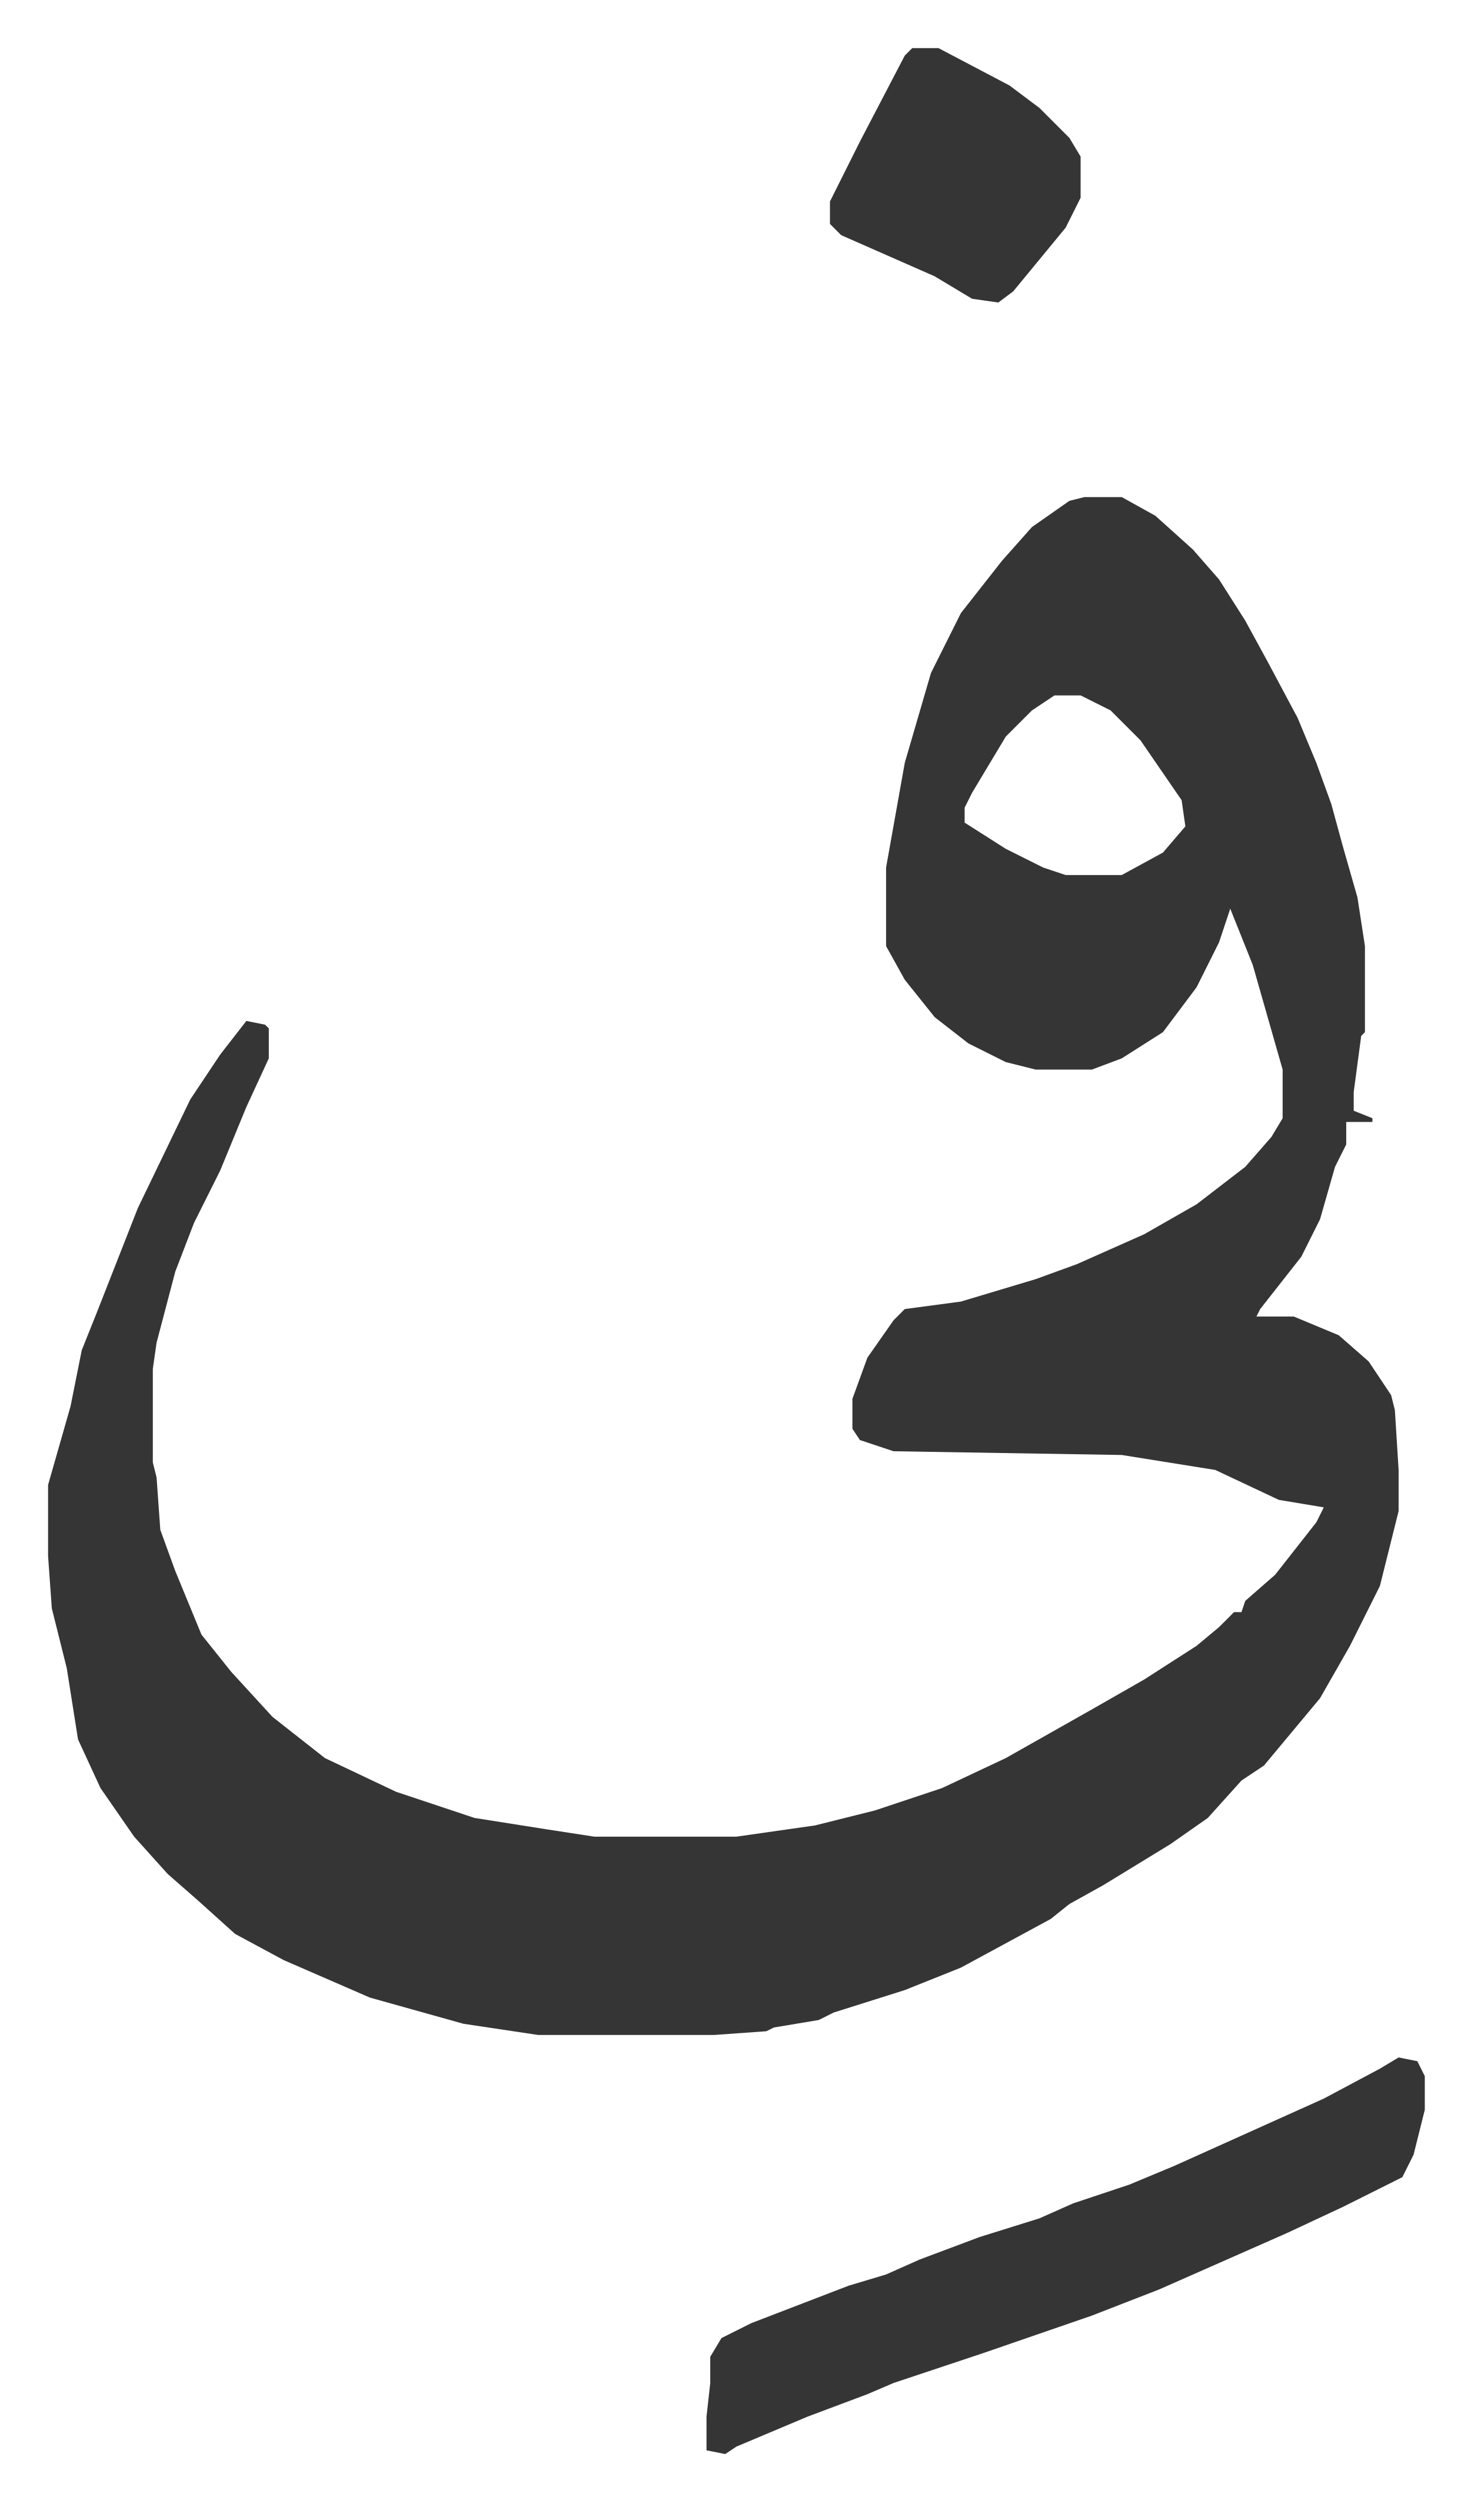 <svg xmlns="http://www.w3.org/2000/svg" role="img" viewBox="-12.85 479.15 393.20 668.20"><path fill="#353535" id="rule_normal" d="M277 612h10l9 5 10 9 7 8 7 11 6 11 8 15 5 12 4 11 3 11 4 14 2 13v23l-1 1-2 15v5l5 2v1h-7v6l-3 6-4 14-5 10-11 14-1 2h10l12 5 8 7 6 9 1 4 1 16v11l-5 20-8 16-8 14-10 12-5 6-6 4-9 10-10 7-18 11-9 5-5 4-24 13-15 6-19 6-4 2-12 2-2 1-14 1h-47l-20-3-25-7-23-10-13-7-10-9-8-7-9-10-9-13-6-13-3-19-4-16-1-14v-19l6-21 3-15 4-10 11-28 14-29 8-12 7-9 5 1 1 1v8l-6 13-7 17-7 14-5 13-5 19-1 7v25l1 4 1 14 4 11 7 17 8 10 11 12 14 11 19 9 21 7 19 3 13 2h38l21-3 16-4 18-6 17-8 23-13 14-8 14-9 6-5 4-4h2l1-3 8-7 11-14 2-4-12-2-17-8-25-4-61-1-9-3-2-3v-8l4-11 7-10 3-3 15-2 20-6 11-4 18-8 14-8 13-10 7-8 3-5v-13l-8-28-6-15-3 9-6 12-9 12-11 7-8 3h-15l-8-2-10-5-9-7-8-10-5-9v-21l5-28 7-24 8-16 11-14 8-9 10-7zm-8 53l-6 4-7 7-9 15-2 4v4l11 7 10 5 6 2h15l11-6 6-7-1-7-11-16-8-8-8-4zm92 364l5 1 2 4v9l-3 12-3 6-16 8-15 7-34 15-18 7-29 10-24 8-7 3-16 6-19 8-3 2-5-1v-9l1-9v-7l3-5 8-4 26-10 10-3 9-4 16-6 16-5 9-4 15-5 12-5 40-18 15-8zM231 492h7l19 10 8 6 8 8 3 5v11l-4 8-14 17-4 3-7-1-10-6-25-11-3-3v-6l8-16 12-23z"/></svg>
